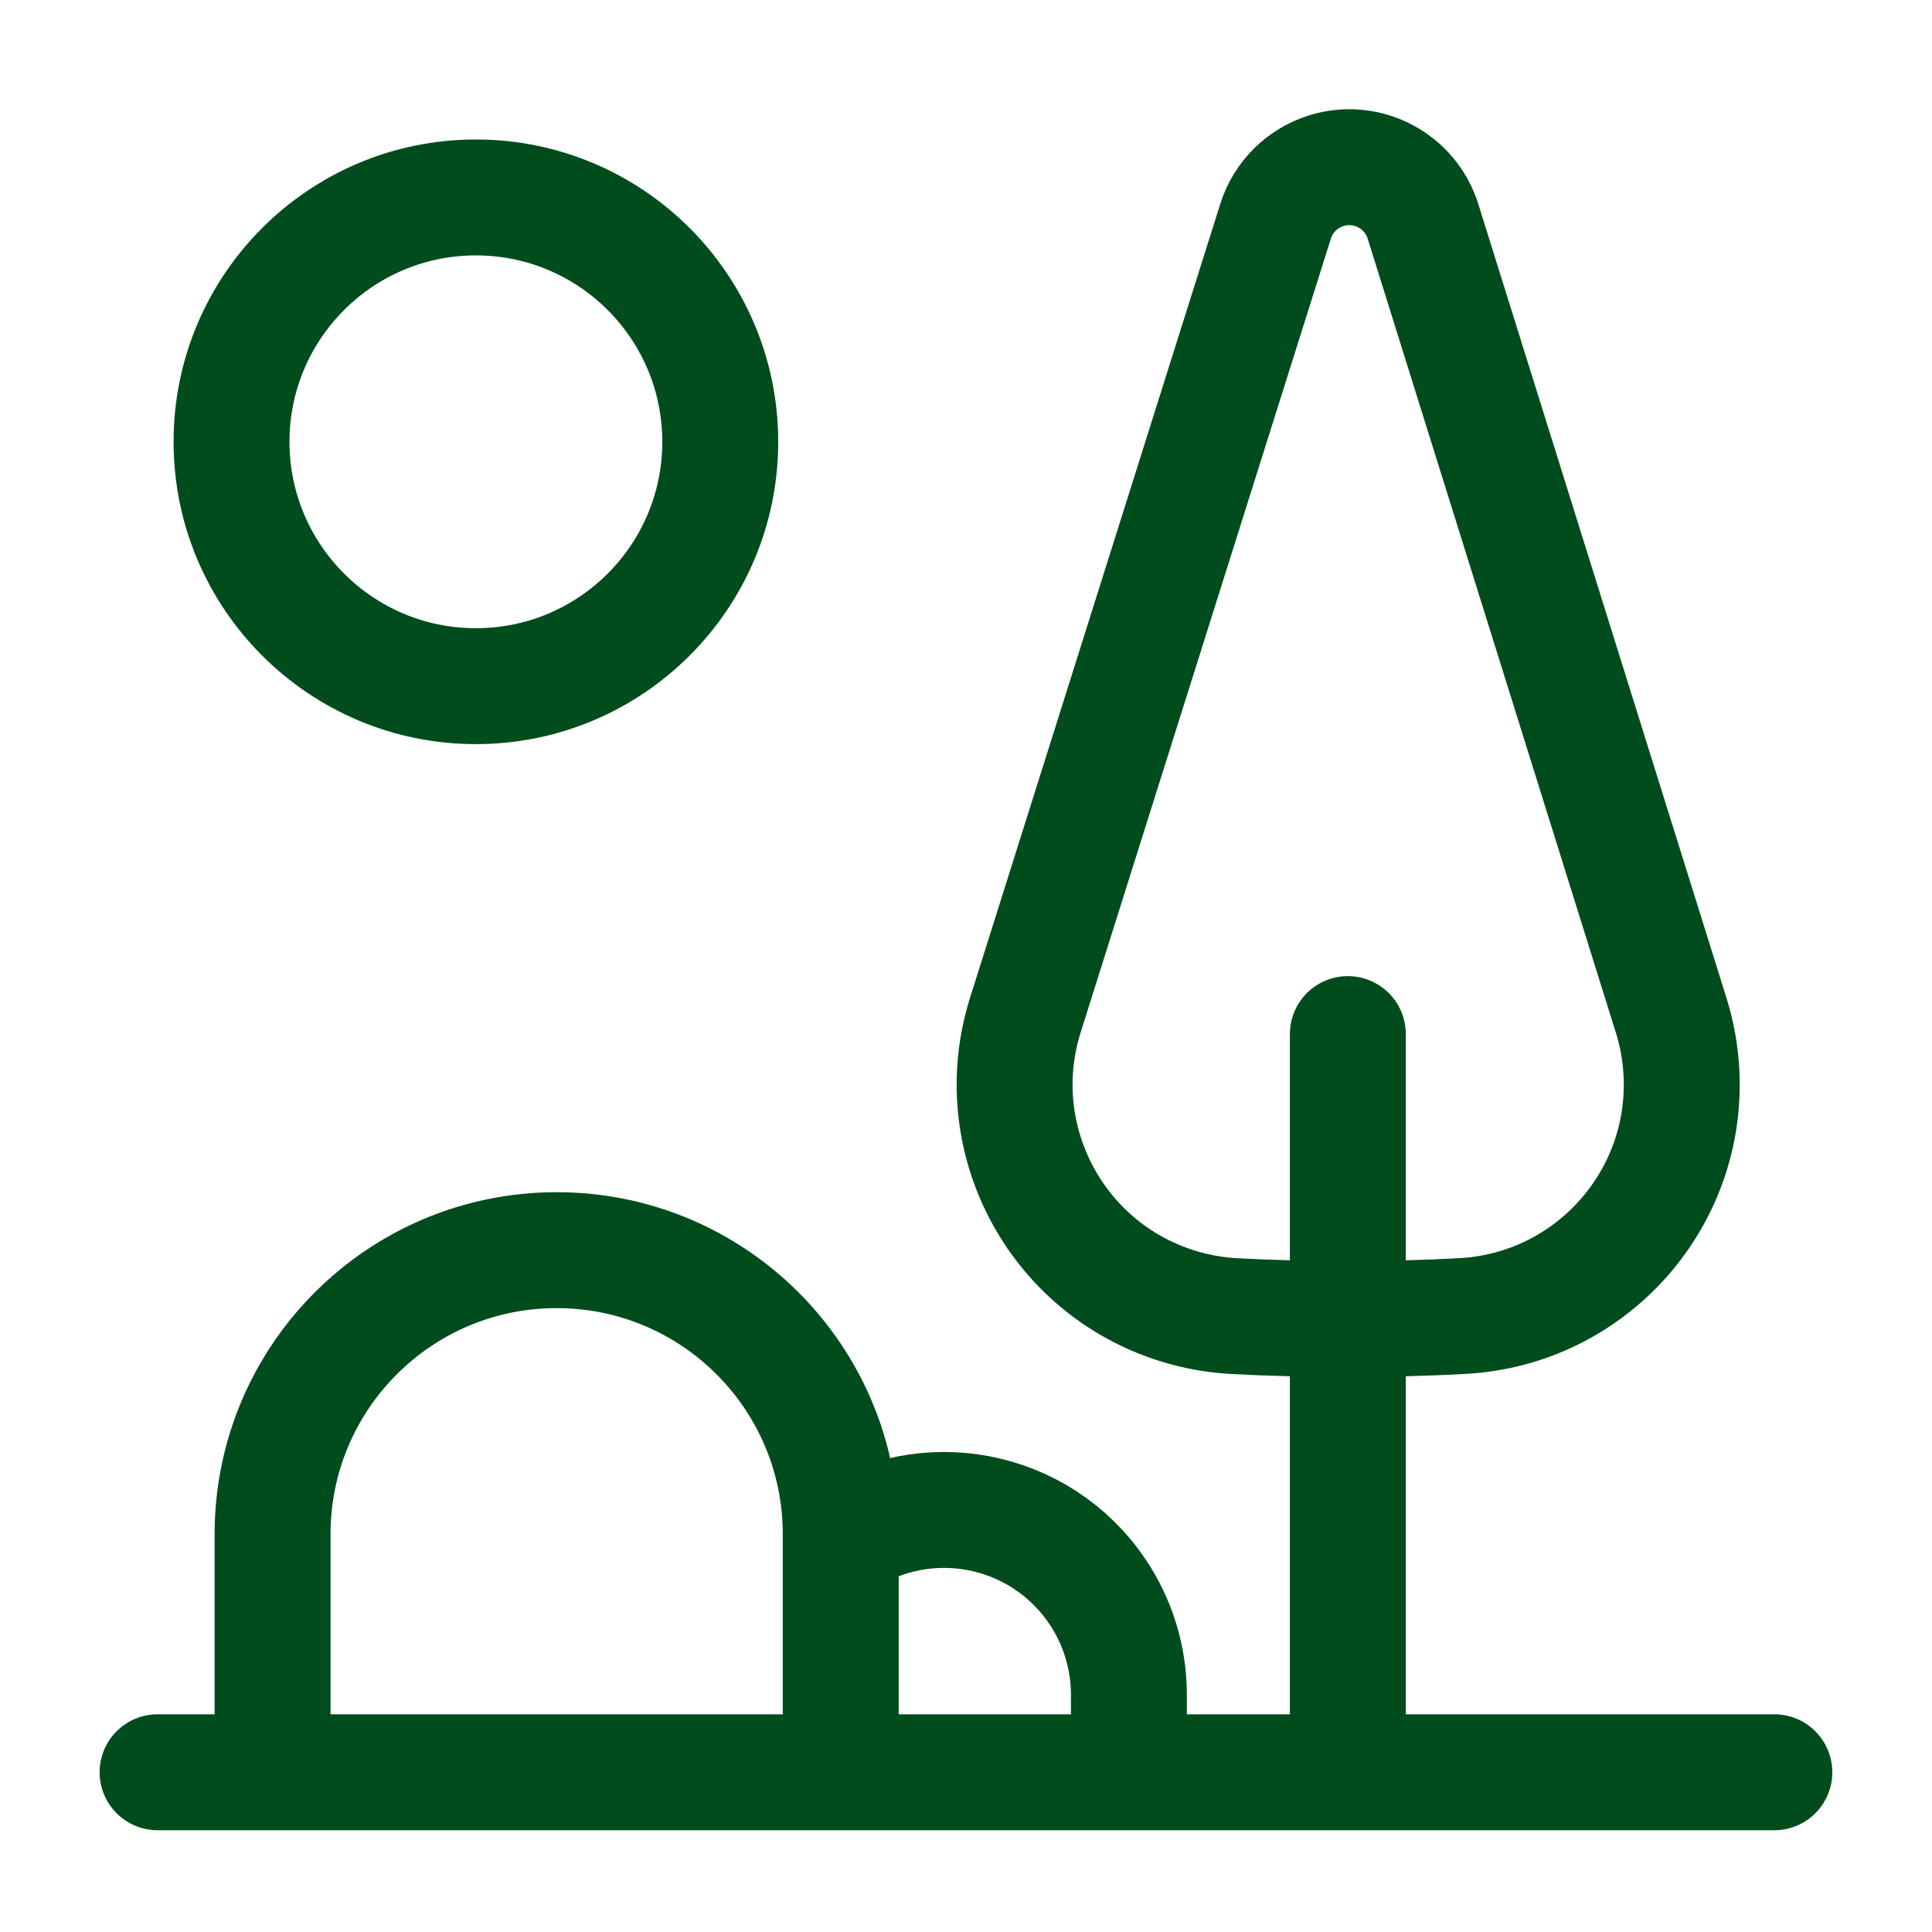 <svg width="25" height="25" viewBox="0 0 25 25" fill="none" xmlns="http://www.w3.org/2000/svg">
<path d="M2.039 22.933H22.96" stroke="#004C1D" stroke-width="1.5" stroke-linecap="round"/>
<path d="M17.441 22.587V13.381" stroke="#004C1D" stroke-width="1.5" stroke-linecap="round"/>
<path fill-rule="evenodd" clip-rule="evenodd" d="M15.964 17.03C16.417 17.055 16.909 17.067 17.441 17.067C17.977 17.067 18.474 17.055 18.931 17.029C20.585 16.936 21.85 15.519 21.757 13.865C21.743 13.619 21.699 13.377 21.626 13.142L18.414 2.866C18.25 2.339 17.689 2.045 17.162 2.209C16.849 2.307 16.604 2.551 16.506 2.863L13.268 13.135C12.771 14.715 13.649 16.399 15.23 16.896C15.468 16.971 15.715 17.016 15.964 17.03Z" stroke="#004C1D" stroke-width="1.5"/>
<path d="M3.527 22.933V19.853C3.527 17.823 5.173 16.177 7.203 16.177C9.234 16.177 10.879 17.823 10.879 19.853V22.933" stroke="#004C1D" stroke-width="1.5"/>
<path d="M10.879 19.948C11.974 19.209 13.46 19.498 14.199 20.593C14.466 20.988 14.608 21.454 14.608 21.93V22.933" stroke="#004C1D" stroke-width="1.5"/>
<path d="M6.158 8.879C7.904 8.879 9.32 7.463 9.32 5.717C9.32 3.971 7.904 2.555 6.158 2.555C4.412 2.555 2.996 3.971 2.996 5.717C2.996 7.463 4.412 8.879 6.158 8.879Z" stroke="#004C1D" stroke-width="1.5"/>
</svg>

